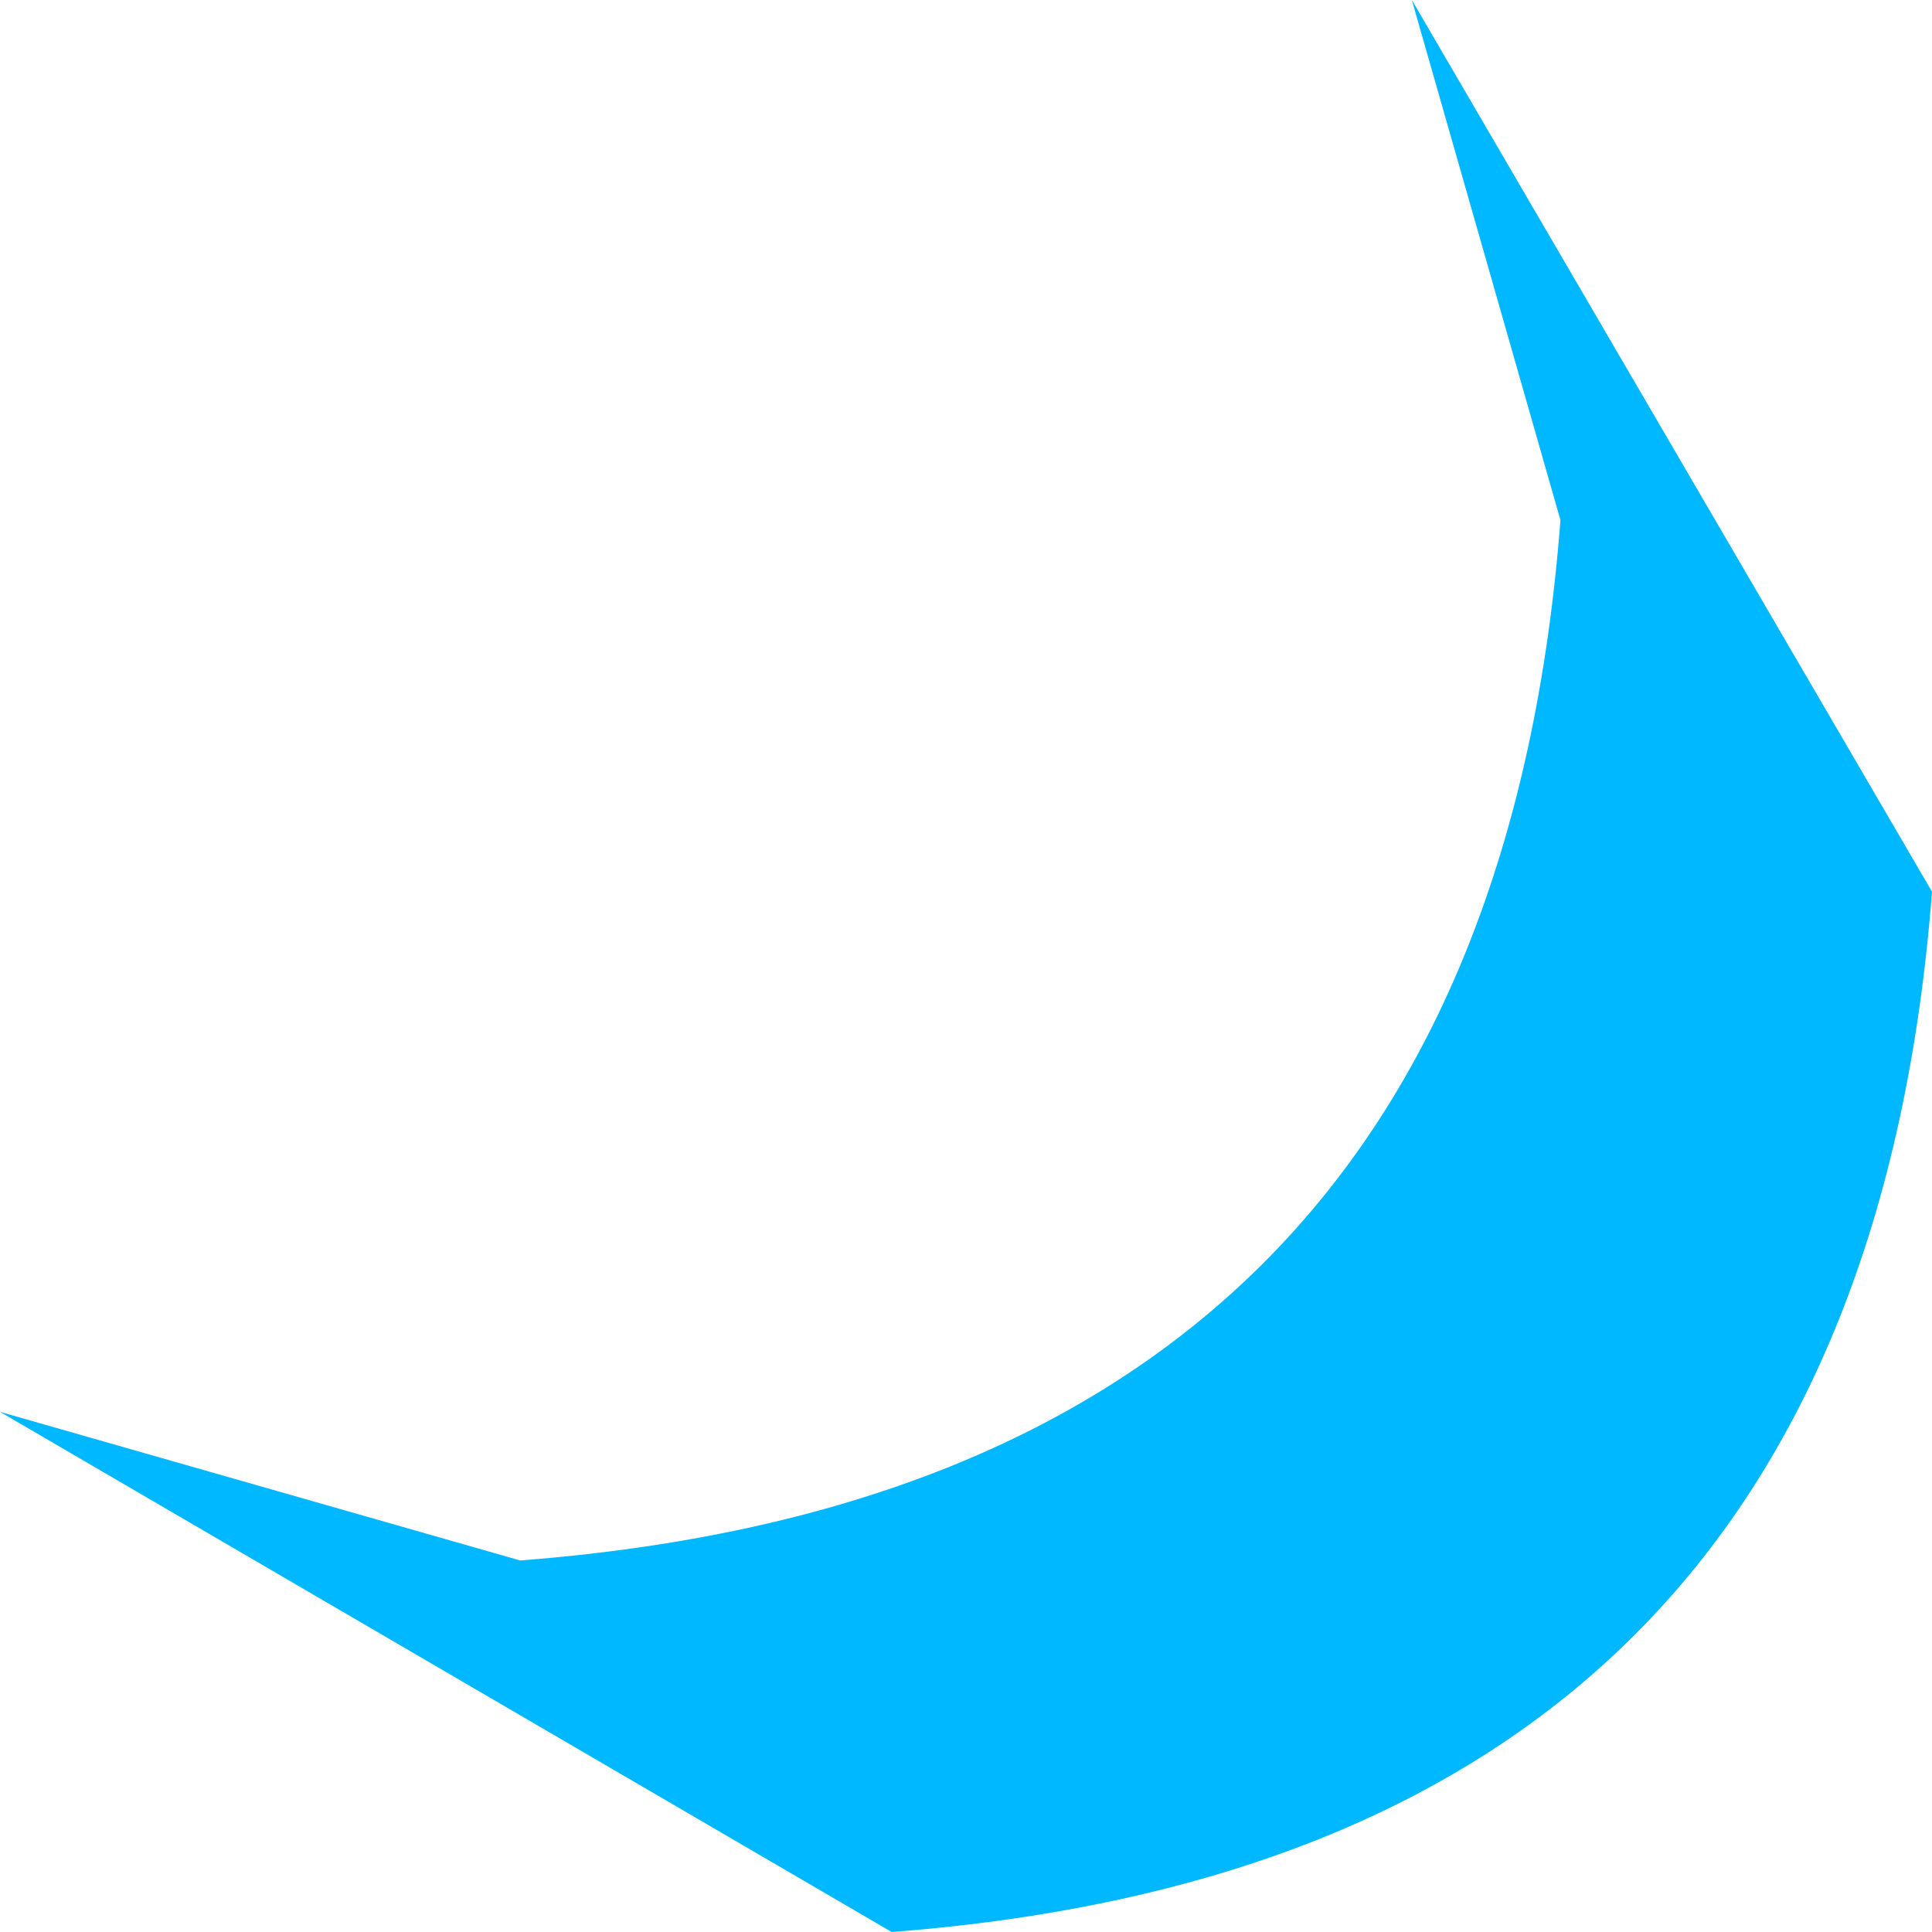 <?xml version="1.0" encoding="UTF-8" standalone="no"?>
<svg xmlns:xlink="http://www.w3.org/1999/xlink" height="1.3px" width="1.3px" xmlns="http://www.w3.org/2000/svg">
  <g transform="matrix(1.0, 0.0, 0.0, 1.0, 0.0, 0.0)">
    <path d="M0.95 0.0 L1.3 0.6 Q1.25 1.25 0.6 1.3 L0.0 0.95 0.35 1.05 Q1.0 1.0 1.05 0.35 L0.95 0.0" fill="#00b8ff" fill-rule="evenodd" stroke="none"/>
  </g>
</svg>
